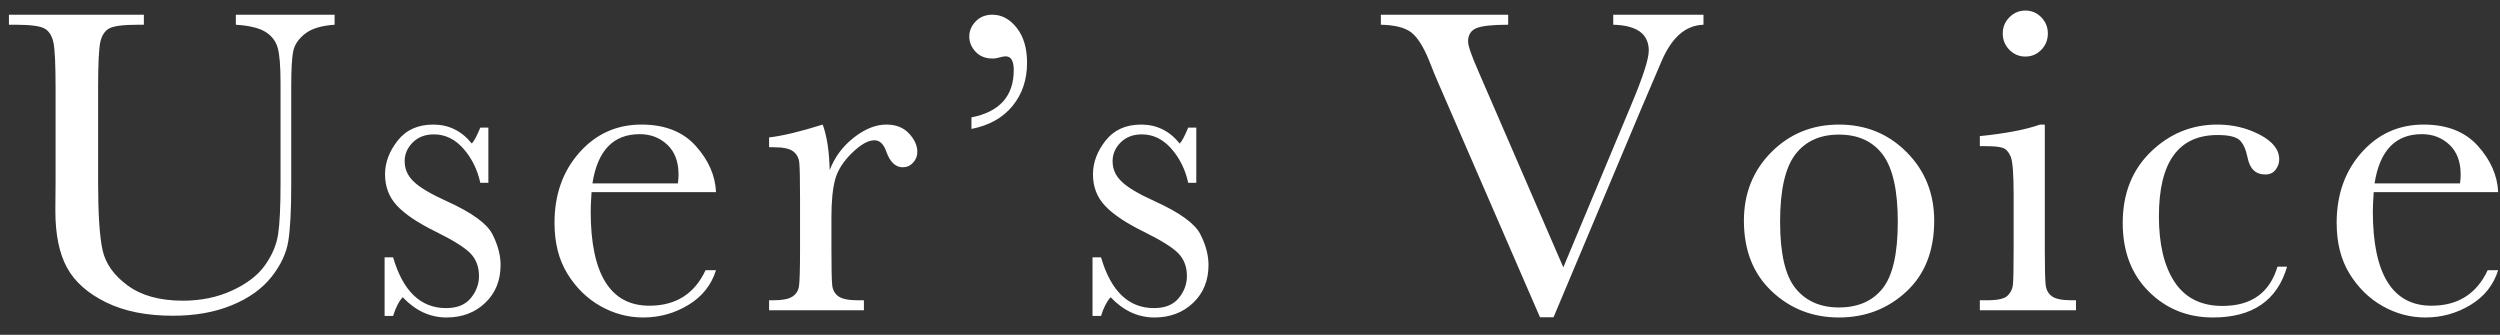 <svg xmlns="http://www.w3.org/2000/svg" width="112px" height="15px">
<rect width="100%" height="100%" fill="#333333" stroke="none"/>
<path fill-rule="evenodd"  fill="rgb(255, 255, 255)" d="M106.303,9.467 C106.303,10.874 106.522,11.930 106.962,12.636 C107.401,13.343 108.057,13.696 108.930,13.696 C110.115,13.696 110.954,13.165 111.449,12.104 L111.918,12.104 C111.710,12.768 111.296,13.287 110.678,13.662 C110.059,14.036 109.385,14.223 108.656,14.223 C107.979,14.223 107.339,14.052 106.737,13.711 C106.135,13.369 105.642,12.885 105.258,12.260 C104.874,11.635 104.682,10.877 104.682,9.985 C104.682,8.722 105.053,7.673 105.795,6.836 C106.537,5.999 107.465,5.581 108.578,5.581 C109.626,5.581 110.437,5.900 111.010,6.538 C111.583,7.176 111.885,7.866 111.918,8.608 L106.342,8.608 C106.316,8.992 106.303,9.279 106.303,9.467 ZM110.209,8.217 C110.229,8.068 110.238,7.934 110.238,7.817 C110.238,7.244 110.071,6.800 109.735,6.484 C109.400,6.168 108.988,6.010 108.500,6.010 C107.315,6.010 106.609,6.746 106.381,8.217 L110.209,8.217 ZM99.570,13.706 C100.859,13.706 101.680,13.120 102.031,11.948 L102.461,11.948 C102.018,13.465 100.911,14.223 99.141,14.223 C98.001,14.223 97.043,13.836 96.265,13.061 C95.487,12.287 95.098,11.261 95.098,9.985 C95.098,8.677 95.518,7.615 96.357,6.801 C97.197,5.988 98.190,5.581 99.336,5.581 C100.026,5.581 100.661,5.732 101.240,6.035 C101.820,6.338 102.109,6.707 102.109,7.143 C102.109,7.306 102.056,7.459 101.948,7.602 C101.841,7.745 101.686,7.817 101.484,7.817 C101.055,7.817 100.791,7.566 100.693,7.065 C100.615,6.687 100.495,6.424 100.332,6.274 C100.163,6.124 99.834,6.049 99.346,6.049 C98.473,6.049 97.817,6.352 97.378,6.958 C96.938,7.563 96.719,8.475 96.719,9.692 C96.719,10.948 96.955,11.932 97.427,12.641 C97.899,13.351 98.613,13.706 99.570,13.706 ZM88.697,13.452 L89.029,13.452 C89.491,13.452 89.793,13.385 89.933,13.252 C90.073,13.118 90.154,12.958 90.177,12.773 C90.199,12.587 90.211,12.049 90.211,11.157 L90.211,8.735 C90.211,7.798 90.167,7.225 90.079,7.016 C89.991,6.808 89.874,6.678 89.728,6.626 C89.581,6.573 89.325,6.548 88.961,6.548 L88.697,6.548 L88.697,6.098 C89.856,5.981 90.754,5.808 91.393,5.581 L91.607,5.581 L91.607,11.157 C91.607,12.010 91.620,12.547 91.646,12.768 C91.672,12.990 91.767,13.159 91.930,13.276 C92.092,13.393 92.382,13.452 92.799,13.452 L93.004,13.452 L93.004,13.901 L88.697,13.901 L88.697,13.452 ZM90.738,2.534 C90.458,2.534 90.219,2.433 90.020,2.231 C89.822,2.029 89.723,1.785 89.723,1.499 C89.723,1.219 89.822,0.978 90.020,0.776 C90.219,0.574 90.458,0.473 90.738,0.473 C91.018,0.473 91.256,0.574 91.451,0.776 C91.646,0.978 91.744,1.219 91.744,1.499 C91.744,1.785 91.646,2.029 91.451,2.231 C91.256,2.433 91.018,2.534 90.738,2.534 ZM82.385,14.223 C81.206,14.223 80.202,13.831 79.372,13.047 C78.542,12.262 78.127,11.209 78.127,9.887 C78.127,8.663 78.537,7.640 79.357,6.816 C80.178,5.993 81.187,5.581 82.385,5.581 C83.589,5.581 84.602,5.994 85.422,6.821 C86.242,7.648 86.652,8.670 86.652,9.887 C86.652,11.235 86.236,12.295 85.402,13.066 C84.569,13.837 83.563,14.223 82.385,14.223 ZM84.348,6.928 C83.898,6.329 83.244,6.030 82.385,6.030 C81.532,6.030 80.879,6.328 80.427,6.923 C79.974,7.519 79.748,8.524 79.748,9.936 C79.748,11.355 79.979,12.350 80.441,12.919 C80.904,13.489 81.551,13.774 82.385,13.774 C83.238,13.774 83.890,13.489 84.343,12.919 C84.795,12.350 85.021,11.355 85.021,9.936 C85.021,8.530 84.797,7.527 84.348,6.928 ZM75.232,1.547 C74.920,1.827 74.650,2.237 74.422,2.778 L73.533,4.858 L69.598,14.214 L68.992,14.214 L64.422,3.686 C64.337,3.498 64.204,3.172 64.022,2.709 C63.768,2.085 63.501,1.665 63.221,1.450 C62.941,1.235 62.488,1.121 61.863,1.108 L61.863,0.659 L67.566,0.659 L67.566,1.108 C66.857,1.108 66.380,1.160 66.136,1.264 C65.892,1.369 65.770,1.567 65.770,1.860 C65.770,2.049 65.922,2.492 66.229,3.188 L70.037,11.977 L73.094,4.663 C73.608,3.439 73.865,2.641 73.865,2.270 C73.865,1.522 73.335,1.134 72.273,1.108 L72.273,0.659 L76.316,0.659 L76.316,1.108 C75.906,1.121 75.545,1.267 75.232,1.547 ZM51.719,14.223 C50.983,14.223 50.329,13.920 49.756,13.315 C49.580,13.510 49.437,13.790 49.326,14.155 L48.945,14.155 L48.945,11.528 L49.326,11.528 C49.769,13.045 50.560,13.803 51.699,13.803 C52.194,13.803 52.563,13.654 52.808,13.354 C53.052,13.055 53.174,12.726 53.174,12.368 C53.174,11.951 53.044,11.610 52.783,11.342 C52.516,11.075 51.999,10.753 51.230,10.376 C50.423,9.979 49.844,9.588 49.492,9.204 C49.141,8.826 48.965,8.361 48.965,7.807 C48.965,7.280 49.154,6.777 49.531,6.299 C49.909,5.820 50.439,5.581 51.123,5.581 C51.820,5.581 52.396,5.864 52.852,6.431 C52.949,6.332 53.076,6.095 53.232,5.717 L53.594,5.717 L53.594,8.188 L53.232,8.188 C53.102,7.596 52.850,7.086 52.476,6.660 C52.101,6.234 51.660,6.020 51.152,6.020 C50.762,6.020 50.446,6.141 50.205,6.382 C49.964,6.623 49.844,6.902 49.844,7.221 C49.844,7.573 49.977,7.876 50.244,8.129 C50.504,8.390 51.003,8.686 51.738,9.018 C52.845,9.520 53.522,10.008 53.770,10.483 C54.017,10.965 54.141,11.427 54.141,11.870 C54.141,12.566 53.911,13.133 53.452,13.569 C52.993,14.005 52.415,14.223 51.719,14.223 ZM43.521,5.776 L43.521,5.259 C44.784,5.011 45.416,4.305 45.416,3.139 C45.416,2.729 45.295,2.524 45.055,2.524 C45.002,2.524 44.937,2.534 44.859,2.553 C44.710,2.599 44.579,2.622 44.469,2.622 C44.150,2.622 43.896,2.521 43.707,2.319 C43.518,2.117 43.424,1.890 43.424,1.635 C43.424,1.381 43.520,1.155 43.712,0.957 C43.904,0.758 44.153,0.659 44.459,0.659 C44.876,0.659 45.239,0.854 45.548,1.245 C45.857,1.635 46.012,2.159 46.012,2.817 C46.012,3.572 45.795,4.215 45.362,4.746 C44.929,5.276 44.316,5.620 43.521,5.776 ZM40.441,7.494 C40.116,7.494 39.868,7.254 39.699,6.772 C39.582,6.446 39.406,6.284 39.172,6.284 C38.892,6.284 38.557,6.474 38.166,6.855 C37.775,7.236 37.525,7.632 37.414,8.042 C37.303,8.452 37.248,9.015 37.248,9.731 L37.248,11.157 C37.248,12.010 37.259,12.547 37.282,12.768 C37.305,12.990 37.398,13.159 37.561,13.276 C37.723,13.393 38.013,13.452 38.430,13.452 L38.703,13.452 L38.703,13.901 L34.455,13.901 L34.455,13.452 L34.660,13.452 C35.051,13.452 35.329,13.398 35.495,13.291 C35.661,13.183 35.760,13.032 35.793,12.836 C35.825,12.641 35.842,12.081 35.842,11.157 L35.842,8.901 C35.842,8.042 35.830,7.503 35.808,7.285 C35.785,7.067 35.692,6.897 35.529,6.777 C35.366,6.656 35.077,6.596 34.660,6.596 L34.455,6.596 L34.455,6.157 C35.067,6.085 35.868,5.893 36.857,5.581 C37.046,6.095 37.150,6.775 37.170,7.622 C37.391,7.042 37.751,6.557 38.249,6.166 C38.747,5.776 39.234,5.581 39.709,5.581 C40.139,5.581 40.477,5.714 40.725,5.981 C40.972,6.248 41.096,6.522 41.096,6.801 C41.096,6.991 41.032,7.153 40.905,7.289 C40.778,7.427 40.624,7.494 40.441,7.494 ZM29.090,13.696 C30.275,13.696 31.115,13.165 31.609,12.104 L32.078,12.104 C31.870,12.768 31.456,13.287 30.838,13.662 C30.219,14.036 29.546,14.223 28.816,14.223 C28.139,14.223 27.500,14.052 26.897,13.711 C26.295,13.369 25.802,12.885 25.418,12.260 C25.034,11.635 24.842,10.877 24.842,9.985 C24.842,8.722 25.213,7.673 25.955,6.836 C26.697,5.999 27.625,5.581 28.738,5.581 C29.786,5.581 30.597,5.900 31.170,6.538 C31.743,7.176 32.045,7.866 32.078,8.608 L26.502,8.608 C26.476,8.992 26.463,9.279 26.463,9.467 C26.463,10.874 26.683,11.930 27.122,12.636 C27.562,13.343 28.217,13.696 29.090,13.696 ZM30.369,8.217 C30.389,8.068 30.398,7.934 30.398,7.817 C30.398,7.244 30.231,6.800 29.895,6.484 C29.560,6.168 29.148,6.010 28.660,6.010 C27.475,6.010 26.769,6.746 26.541,8.217 L30.369,8.217 ZM20.004,14.223 C19.268,14.223 18.614,13.920 18.041,13.315 C17.865,13.510 17.722,13.790 17.611,14.155 L17.230,14.155 L17.230,11.528 L17.611,11.528 C18.054,13.045 18.845,13.803 19.984,13.803 C20.479,13.803 20.849,13.654 21.093,13.354 C21.337,13.055 21.459,12.726 21.459,12.368 C21.459,11.951 21.329,11.610 21.068,11.342 C20.801,11.075 20.284,10.753 19.516,10.376 C18.708,9.979 18.129,9.588 17.777,9.204 C17.426,8.826 17.250,8.361 17.250,7.807 C17.250,7.280 17.439,6.777 17.816,6.299 C18.194,5.820 18.725,5.581 19.408,5.581 C20.105,5.581 20.681,5.864 21.137,6.431 C21.234,6.332 21.361,6.095 21.518,5.717 L21.879,5.717 L21.879,8.188 L21.518,8.188 C21.387,7.596 21.135,7.086 20.761,6.660 C20.386,6.234 19.945,6.020 19.438,6.020 C19.047,6.020 18.731,6.141 18.490,6.382 C18.249,6.623 18.129,6.902 18.129,7.221 C18.129,7.573 18.262,7.876 18.529,8.129 C18.790,8.390 19.288,8.686 20.023,9.018 C21.130,9.520 21.807,10.008 22.055,10.483 C22.302,10.965 22.426,11.427 22.426,11.870 C22.426,12.566 22.196,13.133 21.737,13.569 C21.278,14.005 20.700,14.223 20.004,14.223 ZM13.677,1.503 C13.387,1.728 13.210,1.981 13.145,2.260 C13.079,2.540 13.047,3.084 13.047,3.891 L13.047,8.295 C13.047,9.422 13.003,10.258 12.915,10.806 C12.827,11.352 12.573,11.890 12.153,12.417 C11.733,12.944 11.143,13.364 10.381,13.676 C9.619,13.989 8.740,14.145 7.744,14.145 C6.566,14.145 5.568,13.945 4.751,13.545 C3.934,13.144 3.351,12.627 3.003,11.992 C2.655,11.357 2.480,10.506 2.480,9.438 L2.490,8.081 L2.490,3.959 C2.490,2.905 2.459,2.225 2.397,1.919 C2.335,1.613 2.205,1.401 2.007,1.284 C1.808,1.167 1.374,1.108 0.703,1.108 L0.400,1.108 L0.400,0.659 L6.445,0.659 L6.445,1.108 L6.182,1.108 C5.531,1.108 5.104,1.162 4.902,1.269 C4.700,1.377 4.565,1.577 4.497,1.869 C4.429,2.163 4.395,2.860 4.395,3.959 L4.395,8.129 C4.395,9.575 4.461,10.600 4.595,11.206 C4.728,11.811 5.104,12.340 5.723,12.792 C6.341,13.245 7.165,13.471 8.193,13.471 C9.001,13.471 9.735,13.320 10.395,13.017 C11.056,12.714 11.548,12.337 11.870,11.885 C12.192,11.432 12.389,10.967 12.461,10.488 C12.532,10.009 12.568,9.256 12.568,8.227 L12.568,3.715 C12.568,2.967 12.526,2.443 12.441,2.143 C12.357,1.844 12.174,1.606 11.895,1.430 C11.615,1.255 11.172,1.147 10.566,1.108 L10.566,0.659 L14.990,0.659 L14.990,1.108 C14.404,1.147 13.966,1.279 13.677,1.503 Z"/>
</svg>